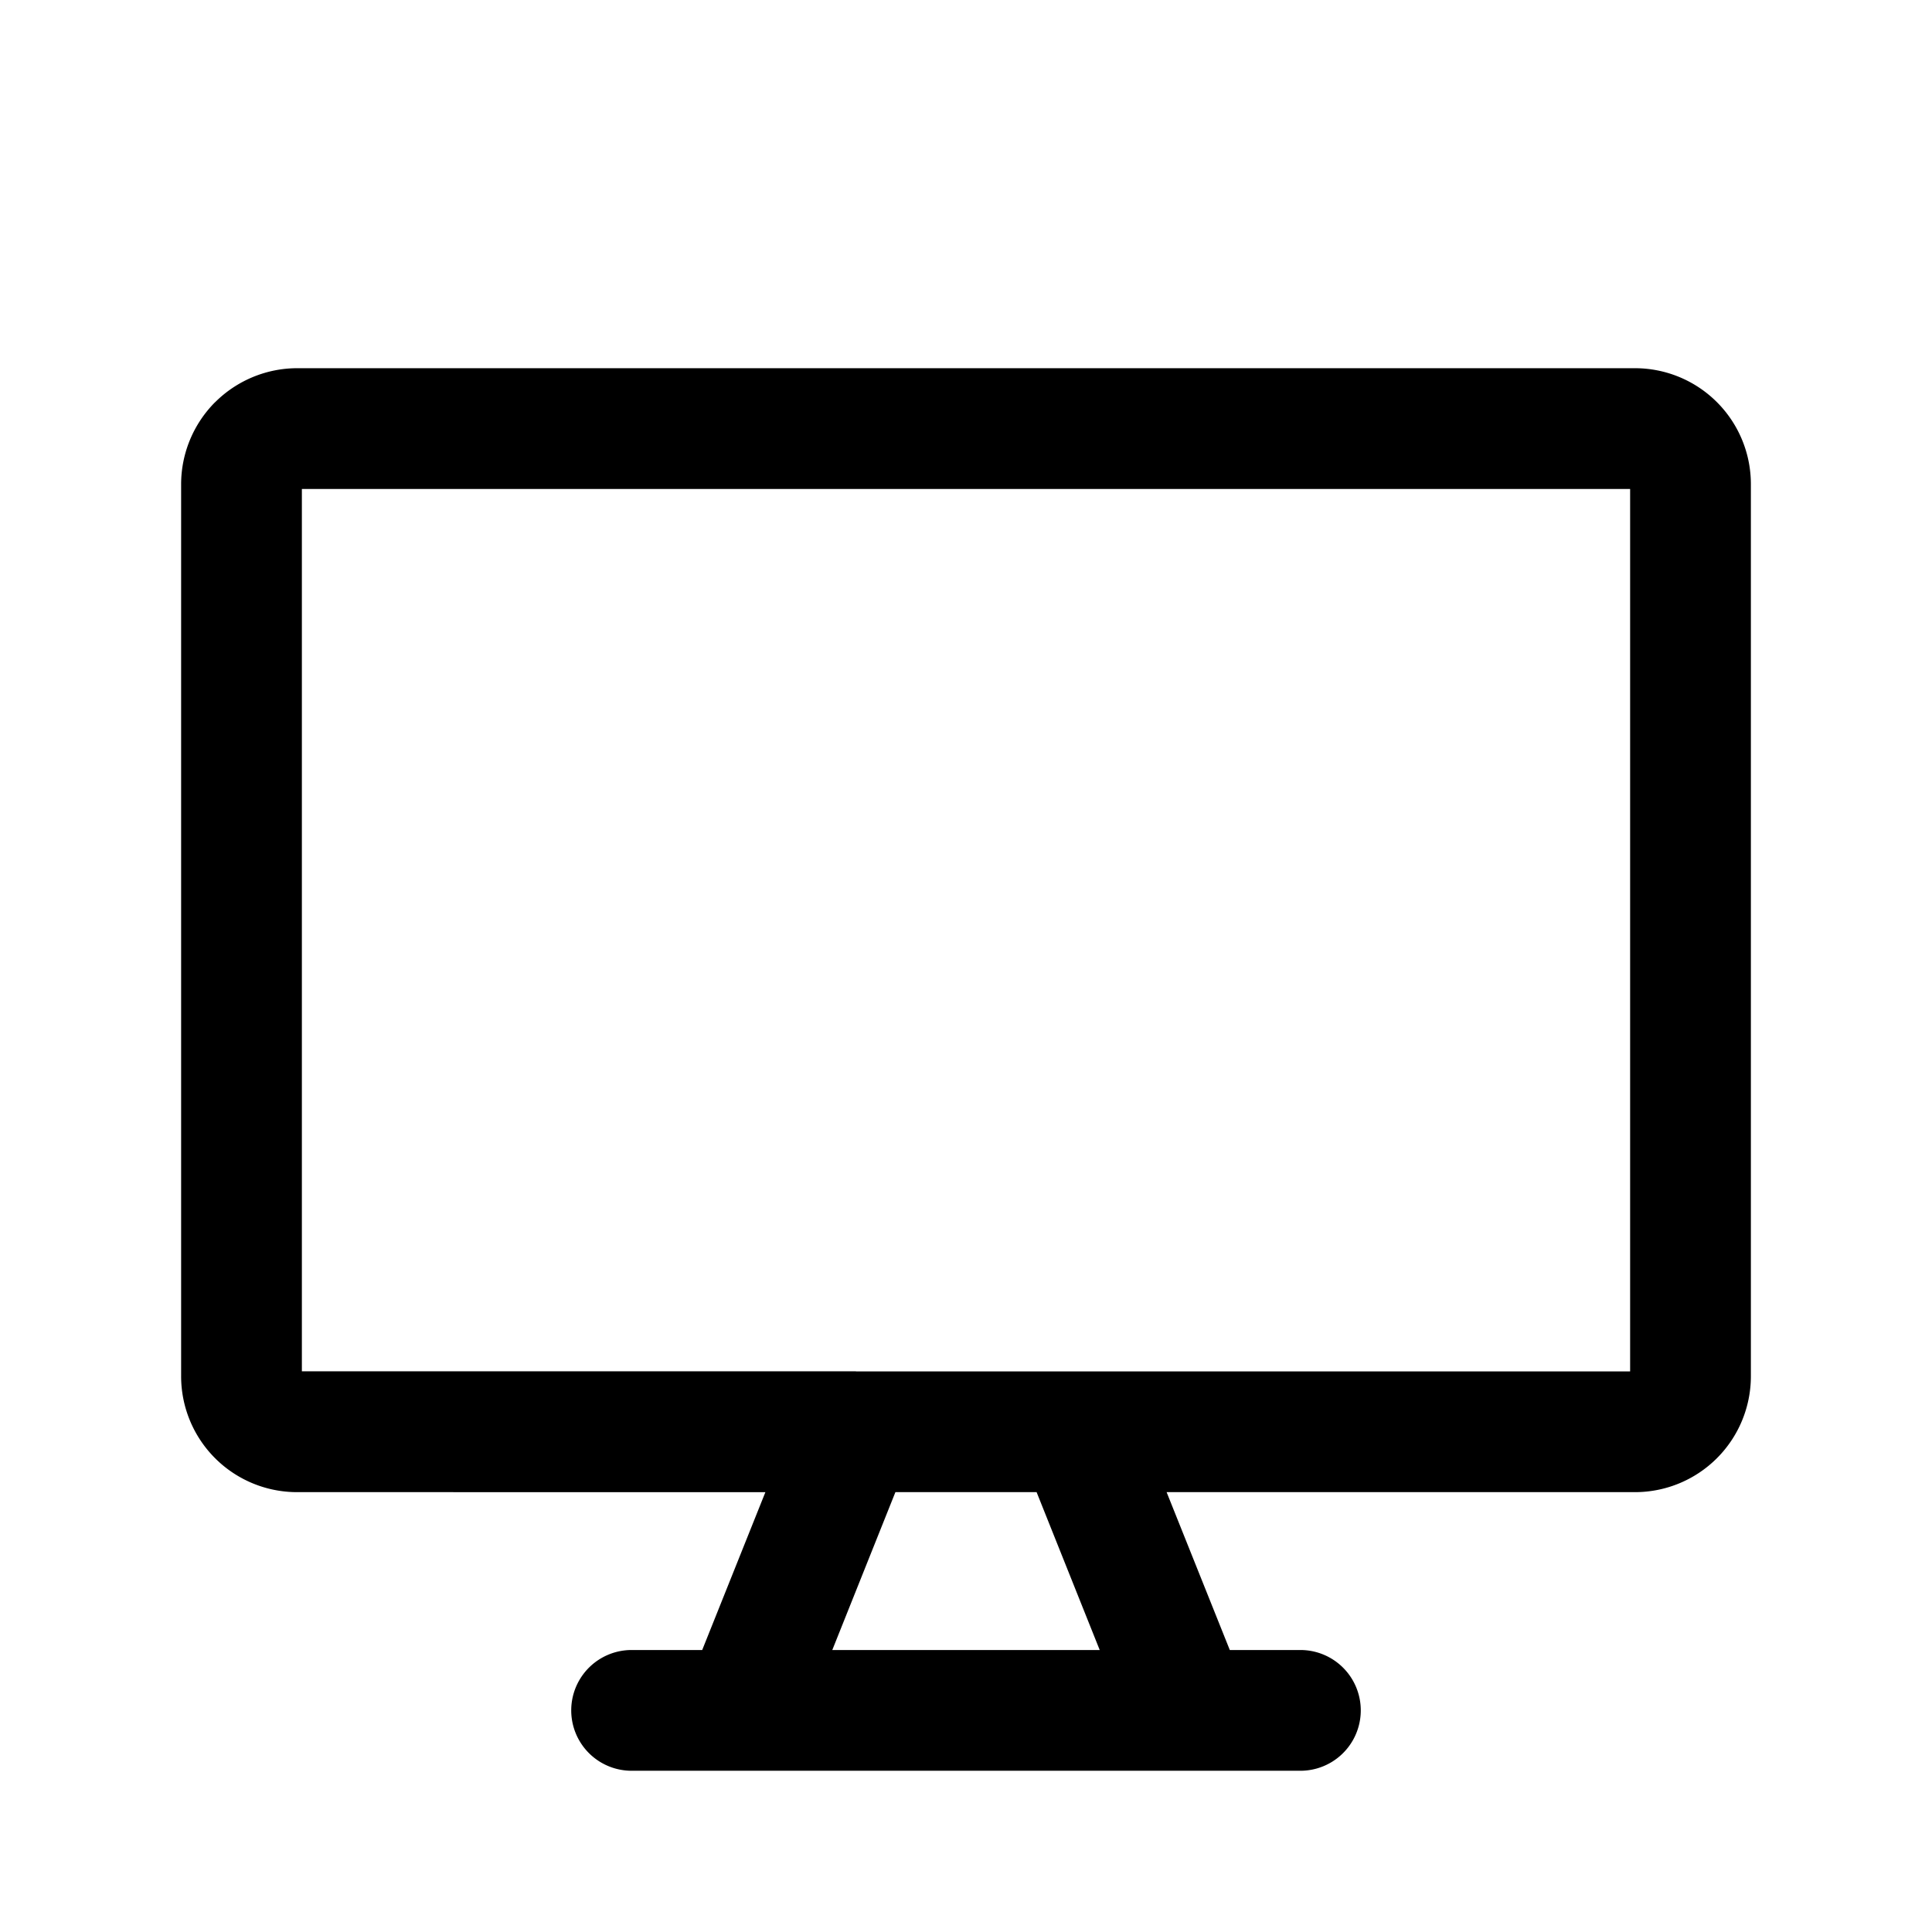 <svg
  xmlns="http://www.w3.org/2000/svg"
  width="24"
  height="24"
  fill="none"
  viewBox="0 0 24 24"
>
  <path
    fill="currentColor"
    fill-rule="evenodd"
    d="M2.672 4.997c.27-.27.638-.423 1.02-.423h16.616a1.44 1.44 0 0 1 1.442 1.442v11.077a1.44 1.44 0 0 1-1.442 1.443h-5.816l.785 1.961h.877a.75.75 0 0 1 0 1.5H7.846a.75.75 0 0 1 0-1.5h.877l.785-1.961H3.692a1.44 1.44 0 0 1-1.442-1.443V6.016c0-.382.152-.749.422-1.02m7.961 12.039H3.75V6.074h16.5v10.962h-9.617m.49 1.5-.784 1.961h3.322l-.784-1.961z"
    clip-rule="evenodd"
  />
</svg>
